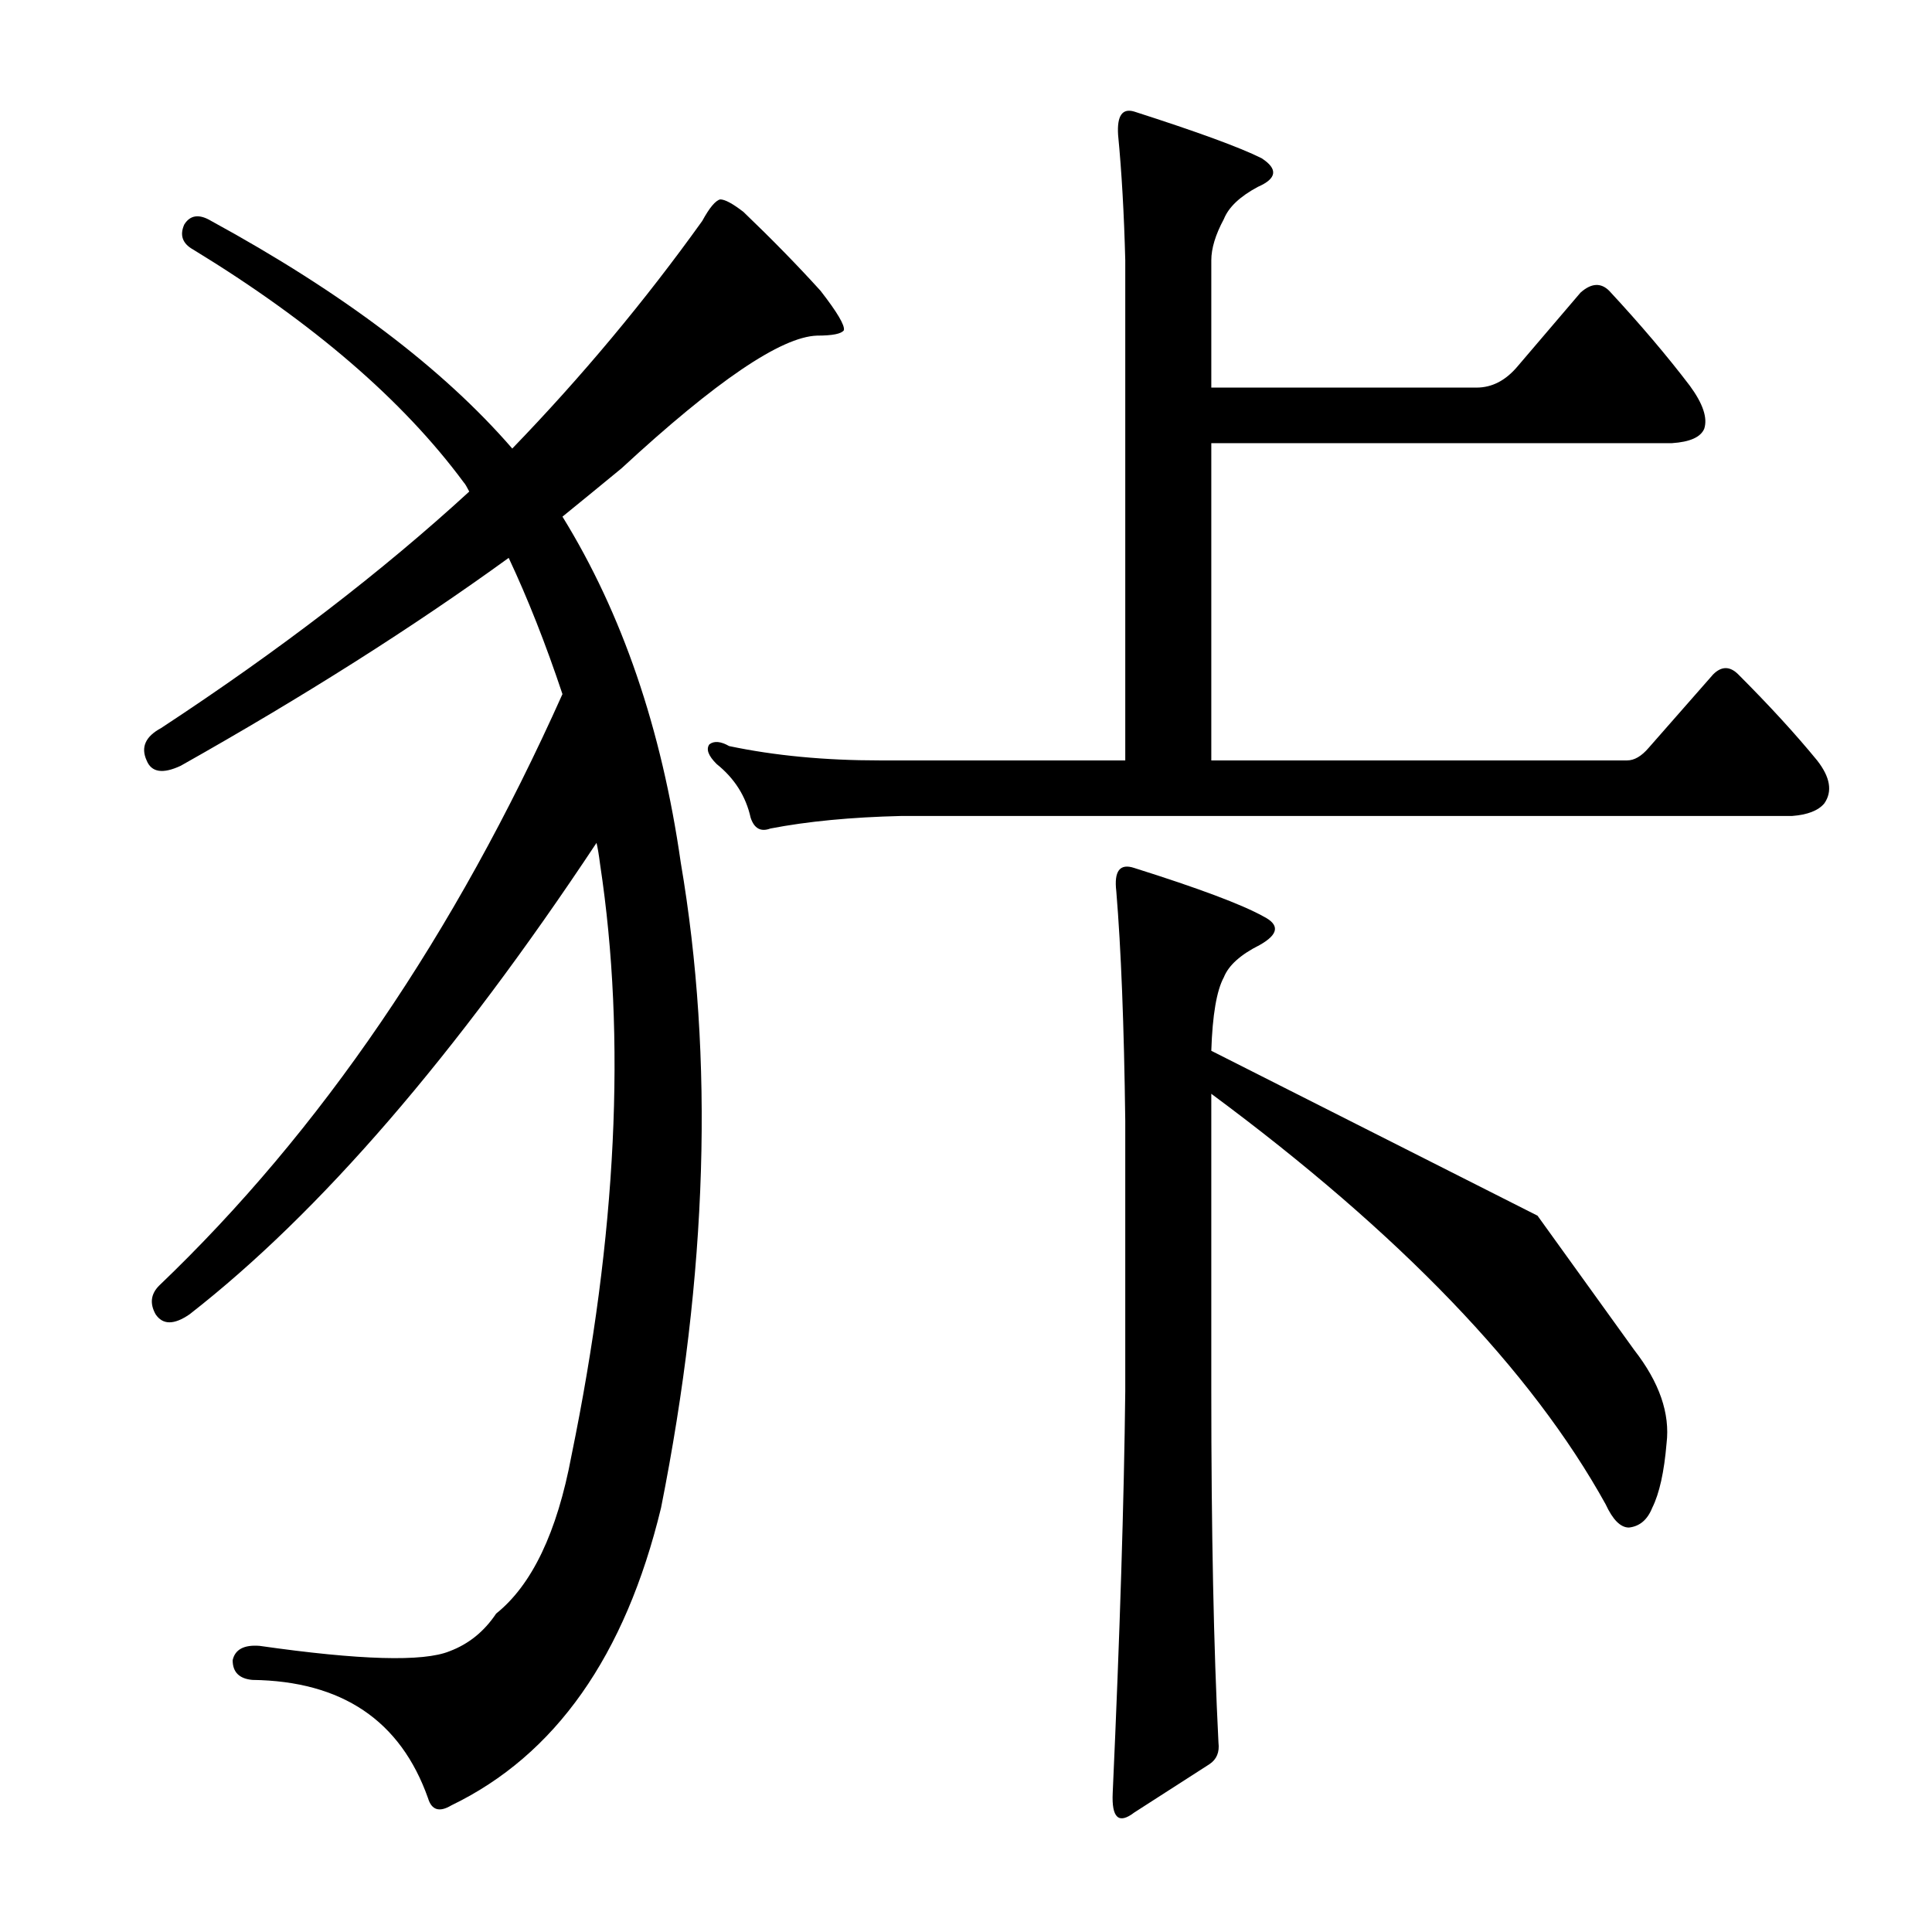 <?xml version="1.0" encoding="utf-8"?>
<!-- Generator: Adobe Illustrator 16.0.0, SVG Export Plug-In . SVG Version: 6.00 Build 0)  -->
<!DOCTYPE svg PUBLIC "-//W3C//DTD SVG 1.1//EN" "http://www.w3.org/Graphics/SVG/1.1/DTD/svg11.dtd">
<svg version="1.1" id="图层_1" xmlns="http://www.w3.org/2000/svg" xmlns:xlink="http://www.w3.org/1999/xlink" x="0px" y="0px"
	 width="1000px" height="1000px" viewBox="0 0 1000 1000" enable-background="new 0 0 1000 1000" xml:space="preserve">
<path d="M98.158,680.258c-8.045,5.566-13.916,5.566-17.627,0c-3.103-5.566-2.479-10.51,1.855-14.844
	c83.496-79.785,153.076-181.836,208.74-306.152c-8.669-25.977-17.946-49.475-27.832-70.508
	c-49.489,35.877-106.081,71.755-169.775,107.617c-9.277,4.334-15.163,3.406-17.627-2.783c-3.103-6.799-0.623-12.365,7.422-16.699
	c61.23-40.197,114.416-81.018,159.57-122.461c-1.247-2.464-2.175-4.016-2.783-4.639c-31.543-42.676-78.249-82.873-140.088-120.605
	c-5.566-3.088-7.117-7.422-4.639-12.988c3.088-4.943,7.727-5.566,13.916-1.855c68.029,37.109,119.982,76.394,155.859,117.822
	c35.862-37.109,68.652-76.379,98.34-117.822c3.711-6.799,6.799-10.51,9.277-11.133c2.464,0,6.494,2.175,12.061,6.494
	c14.844,14.235,28.137,27.832,39.893,40.82c8.654,11.133,12.669,17.946,12.061,20.41c-1.247,1.855-5.886,2.783-13.916,2.783
	c-18.555,0.623-52.272,23.513-101.123,68.652c-10.524,8.669-20.729,17.019-30.615,25.049c30.92,50.098,51.33,109.792,61.23,179.053
	c17.308,101.442,13.916,212.771-10.205,333.984c-18.555,76.683-54.736,128.027-108.545,154.004
	c-6.189,3.711-10.205,2.464-12.061-3.711c-14.235-40.212-44.531-60.622-90.918-61.23c-6.813-0.623-10.205-4.03-10.205-10.205
	c1.232-5.566,5.871-8.045,13.916-7.422c51.953,7.422,84.729,8.35,98.34,2.783c9.886-3.711,17.932-10.205,24.121-19.482
	c18.555-14.844,31.543-42.053,38.965-81.641c23.498-114.416,28.44-216.467,14.844-306.152c-0.623-4.943-1.247-8.654-1.855-11.133
	C235.768,546.359,165.563,627.696,98.158,680.258z M582.436,134.75c-0.623-24.121-1.855-45.764-3.711-64.941
	c-0.623-9.886,2.16-13.916,8.35-12.061c32.775,10.524,54.736,18.555,65.869,24.121c8.654,5.566,8.03,10.524-1.855,14.844
	c-9.277,4.958-15.163,10.524-17.627,16.699c-4.334,8.045-6.494,15.163-6.494,21.338v65.869h137.305
	c8.03,0,15.148-3.711,21.338-11.133l32.471-38.037c5.566-4.943,10.51-5.247,14.844-0.928c16.076,17.322,29.992,33.718,41.748,49.17
	c6.799,9.277,9.277,16.699,7.422,22.266c-1.855,4.334-7.422,6.813-16.699,7.422H626.967v164.209h215.234
	c3.711,0,7.422-2.16,11.133-6.494l33.398-38.037c4.319-4.319,8.654-4.319,12.988,0c16.076,16.091,29.688,30.935,40.82,44.531
	c6.799,8.669,8.03,16.091,3.711,22.266c-3.103,3.711-8.669,5.886-16.699,6.494H466.469c-25.977,0.623-48.562,2.783-67.725,6.494
	c-4.958,1.855-8.35,0-10.205-5.566c-2.479-11.133-8.35-20.41-17.627-27.832c-4.334-4.319-5.566-7.727-3.711-10.205
	c2.464-1.855,5.871-1.536,10.205,0.928c23.498,4.958,49.475,7.422,77.93,7.422h127.1V134.75z M795.814,629.232
	c0,0,16.699,23.193,50.098,69.58c12.988,16.699,18.555,32.79,16.699,48.242c-1.247,14.844-3.711,25.977-7.422,33.398
	c-2.479,6.189-6.494,9.597-12.061,10.205c-4.334,0-8.35-4.016-12.061-12.061c-38.356-69.261-106.385-140.088-204.102-212.451V720.15
	c0,72.363,1.232,132.971,3.711,181.836c0.608,4.943-0.928,8.654-4.639,11.133l-38.965,25.049
	c-8.045,6.175-11.756,2.783-11.133-10.205c3.711-82.264,5.871-151.525,6.494-207.813V580.063
	c-0.623-49.475-2.175-89.063-4.639-118.75c-1.247-10.51,1.855-14.524,9.277-12.061c33.398,10.524,55.664,18.874,66.797,25.049
	c8.654,4.334,8.03,9.277-1.855,14.844c-9.9,4.958-16.091,10.524-18.555,16.699c-3.711,6.813-5.886,19.482-6.494,38.037
	C739.527,600.792,795.814,629.232,795.814,629.232z"/>
</svg>
